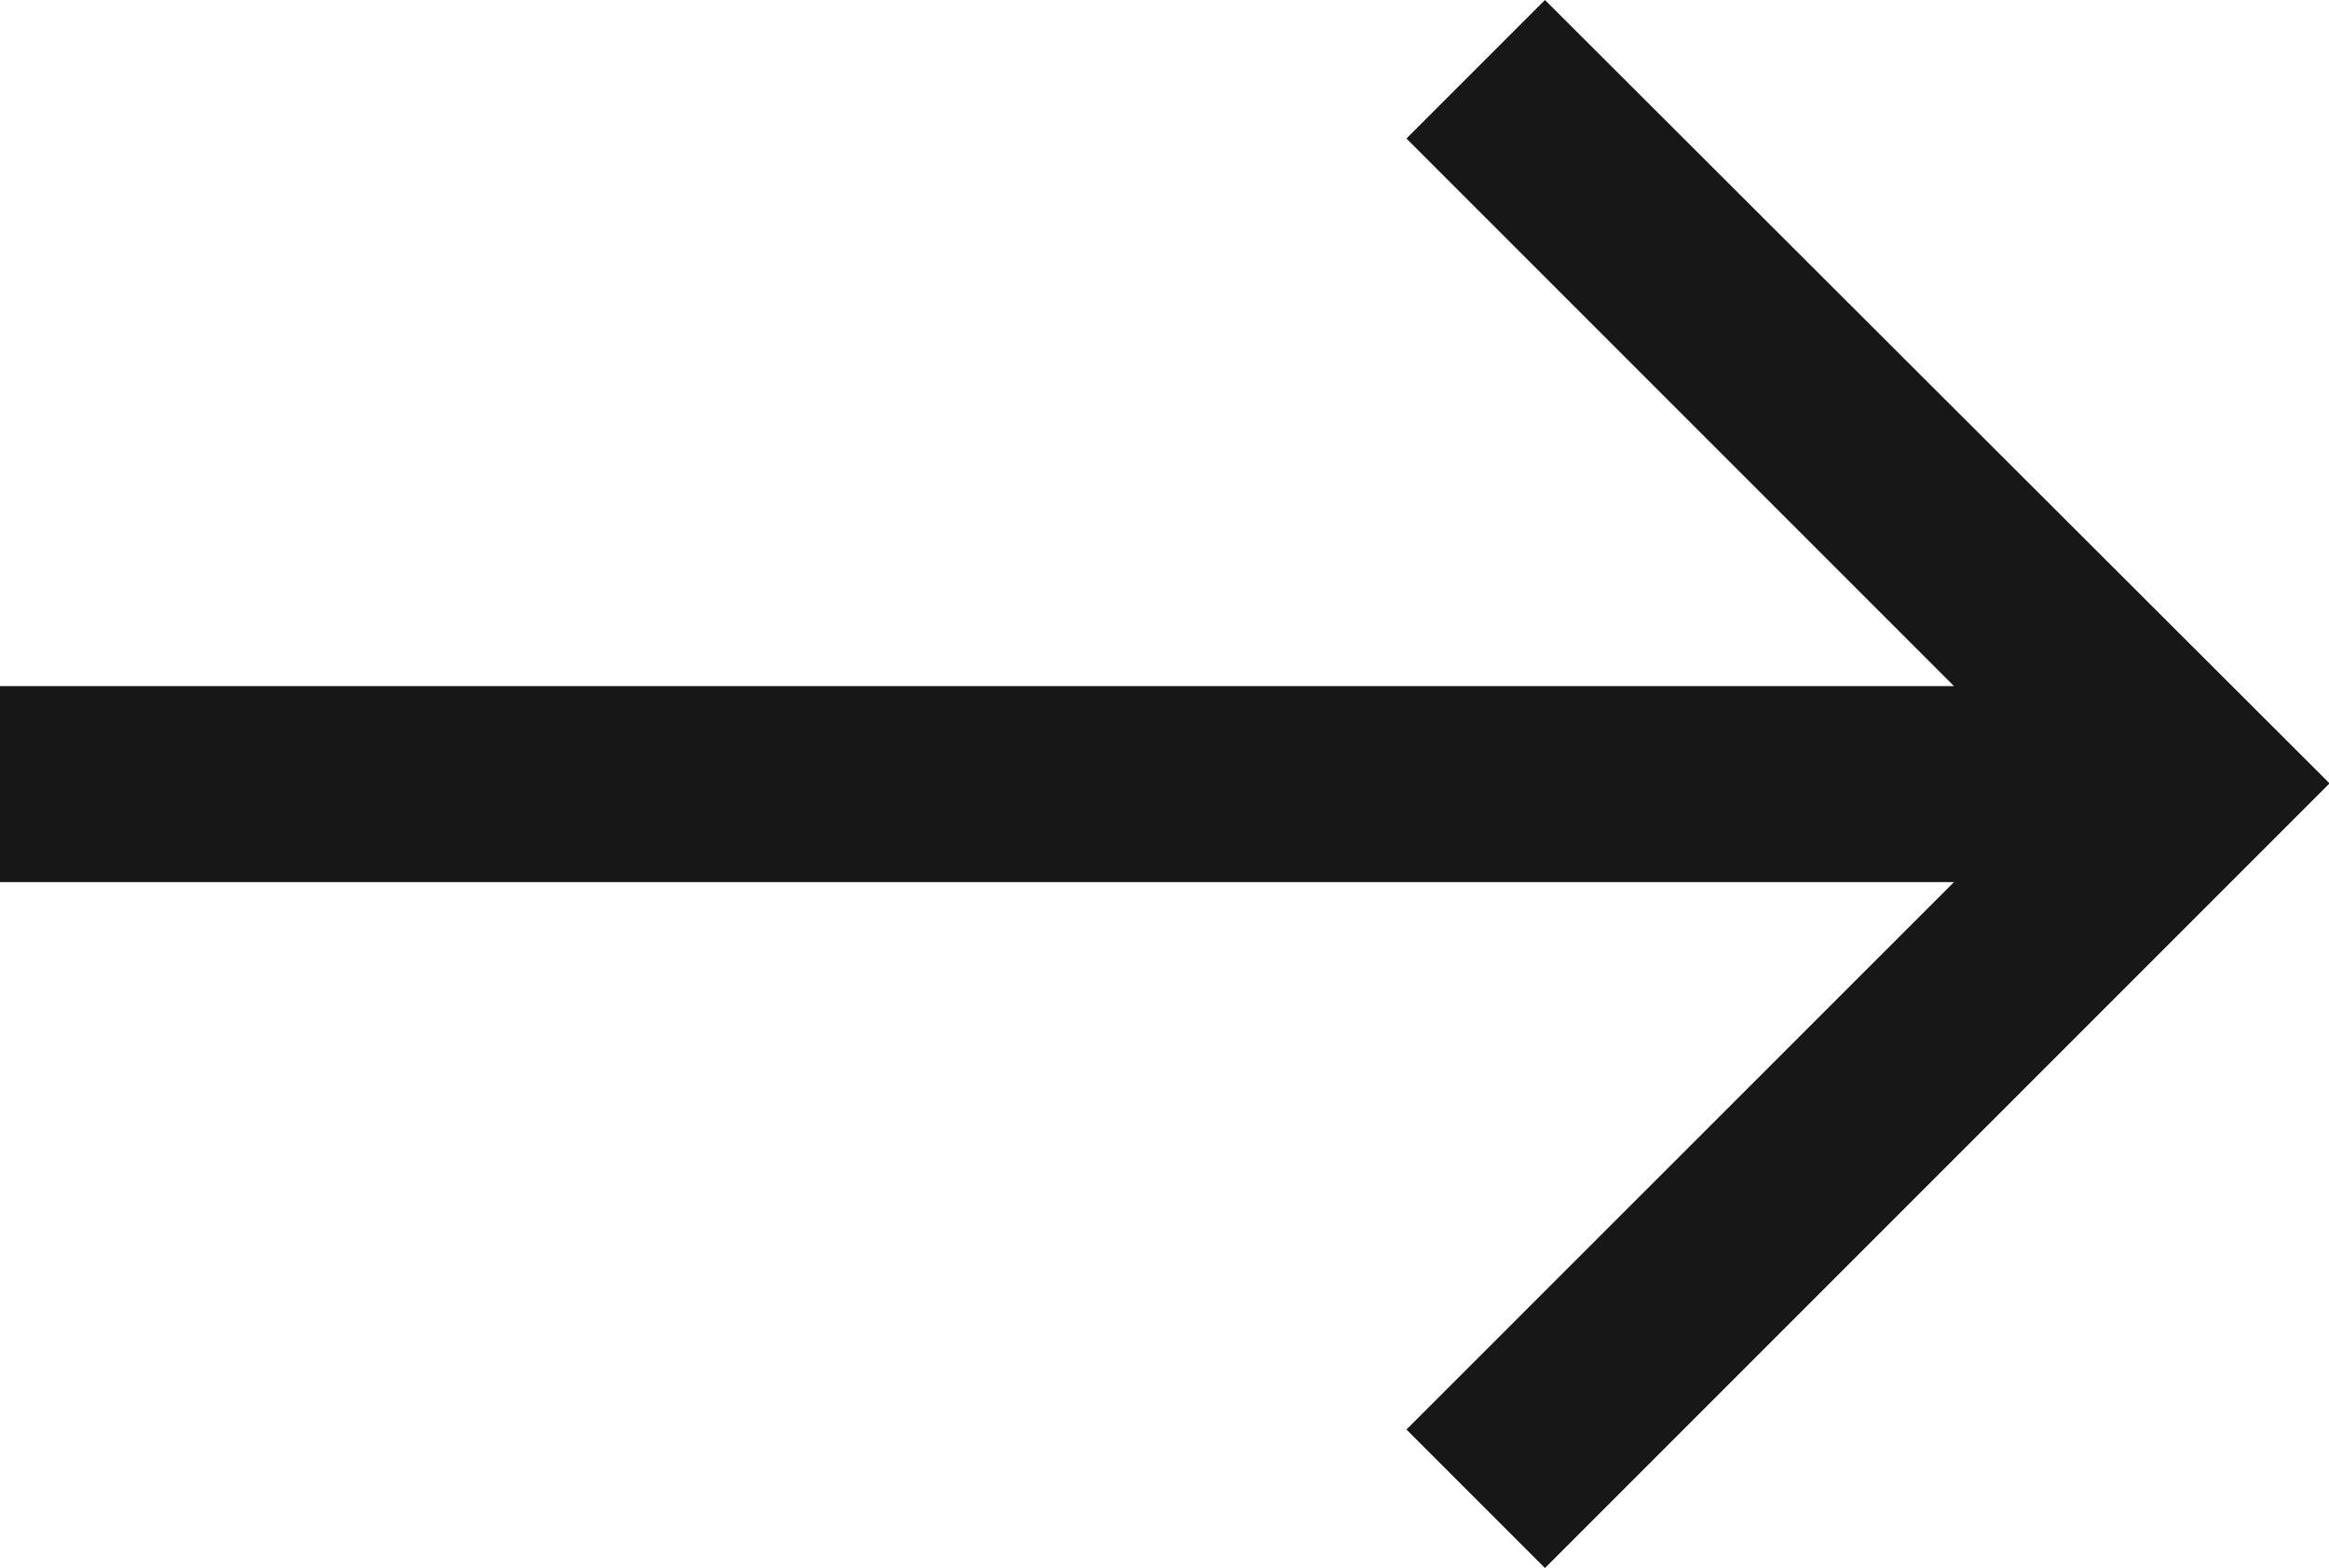 <svg xmlns="http://www.w3.org/2000/svg" width="16.326" height="10.991" viewBox="0 0 16.326 10.991">
  <path id="Path_1668" data-name="Path 1668" d="M-3.38,6l-.971.971,3.838,3.838h-13.7v1.374h13.7L-4.351,16.02l.971.971,5.5-5.5Z" transform="translate(14.21 -6)" fill="#171717"/>
</svg>
